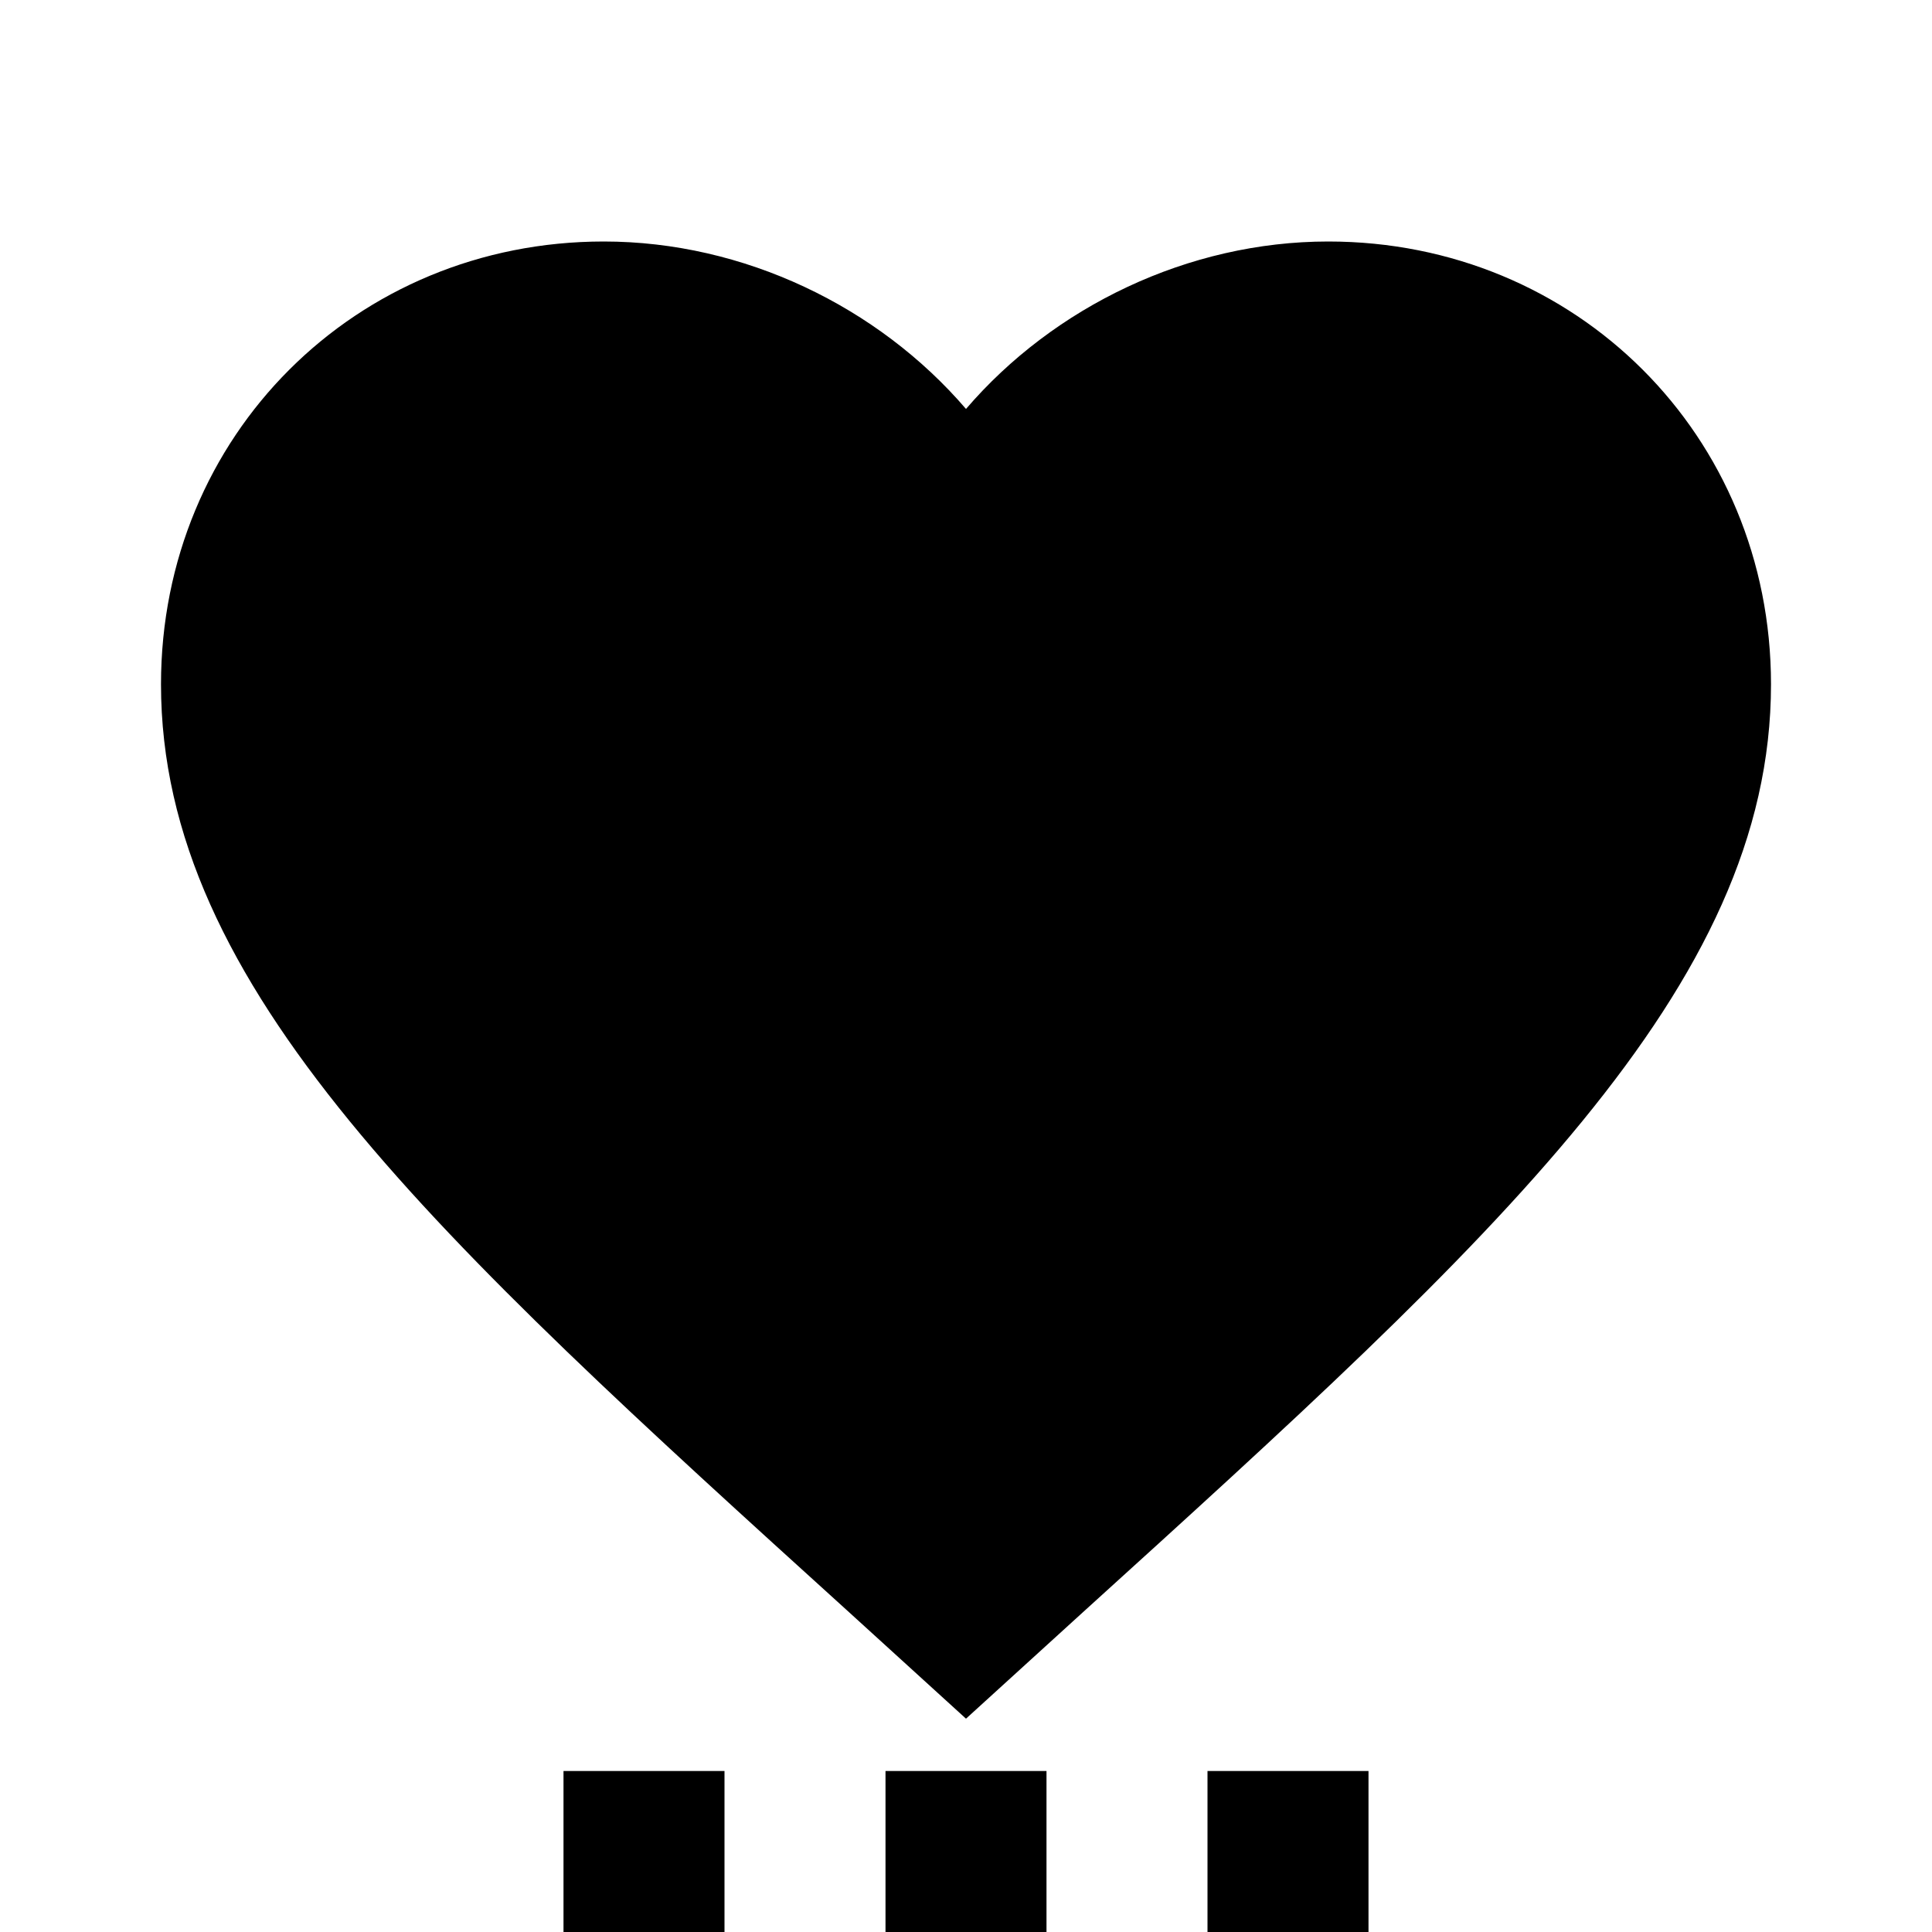 <svg xmlns="http://www.w3.org/2000/svg" viewBox="0 0 24 24"><path d="M15 22h2v2h-2v-2m-4 2h2v-2h-2v2m-4 0h2v-2H7v2m9.5-21c-1.74 0-3.41.81-4.5 2.08C10.91 3.81 9.24 3 7.5 3 4.42 3 2 5.41 2 8.5c0 3.77 3.4 6.86 8.55 11.53L12 21.35l1.45-1.32C18.6 15.36 22 12.27 22 8.5 22 5.41 19.58 3 16.5 3z"/></svg>